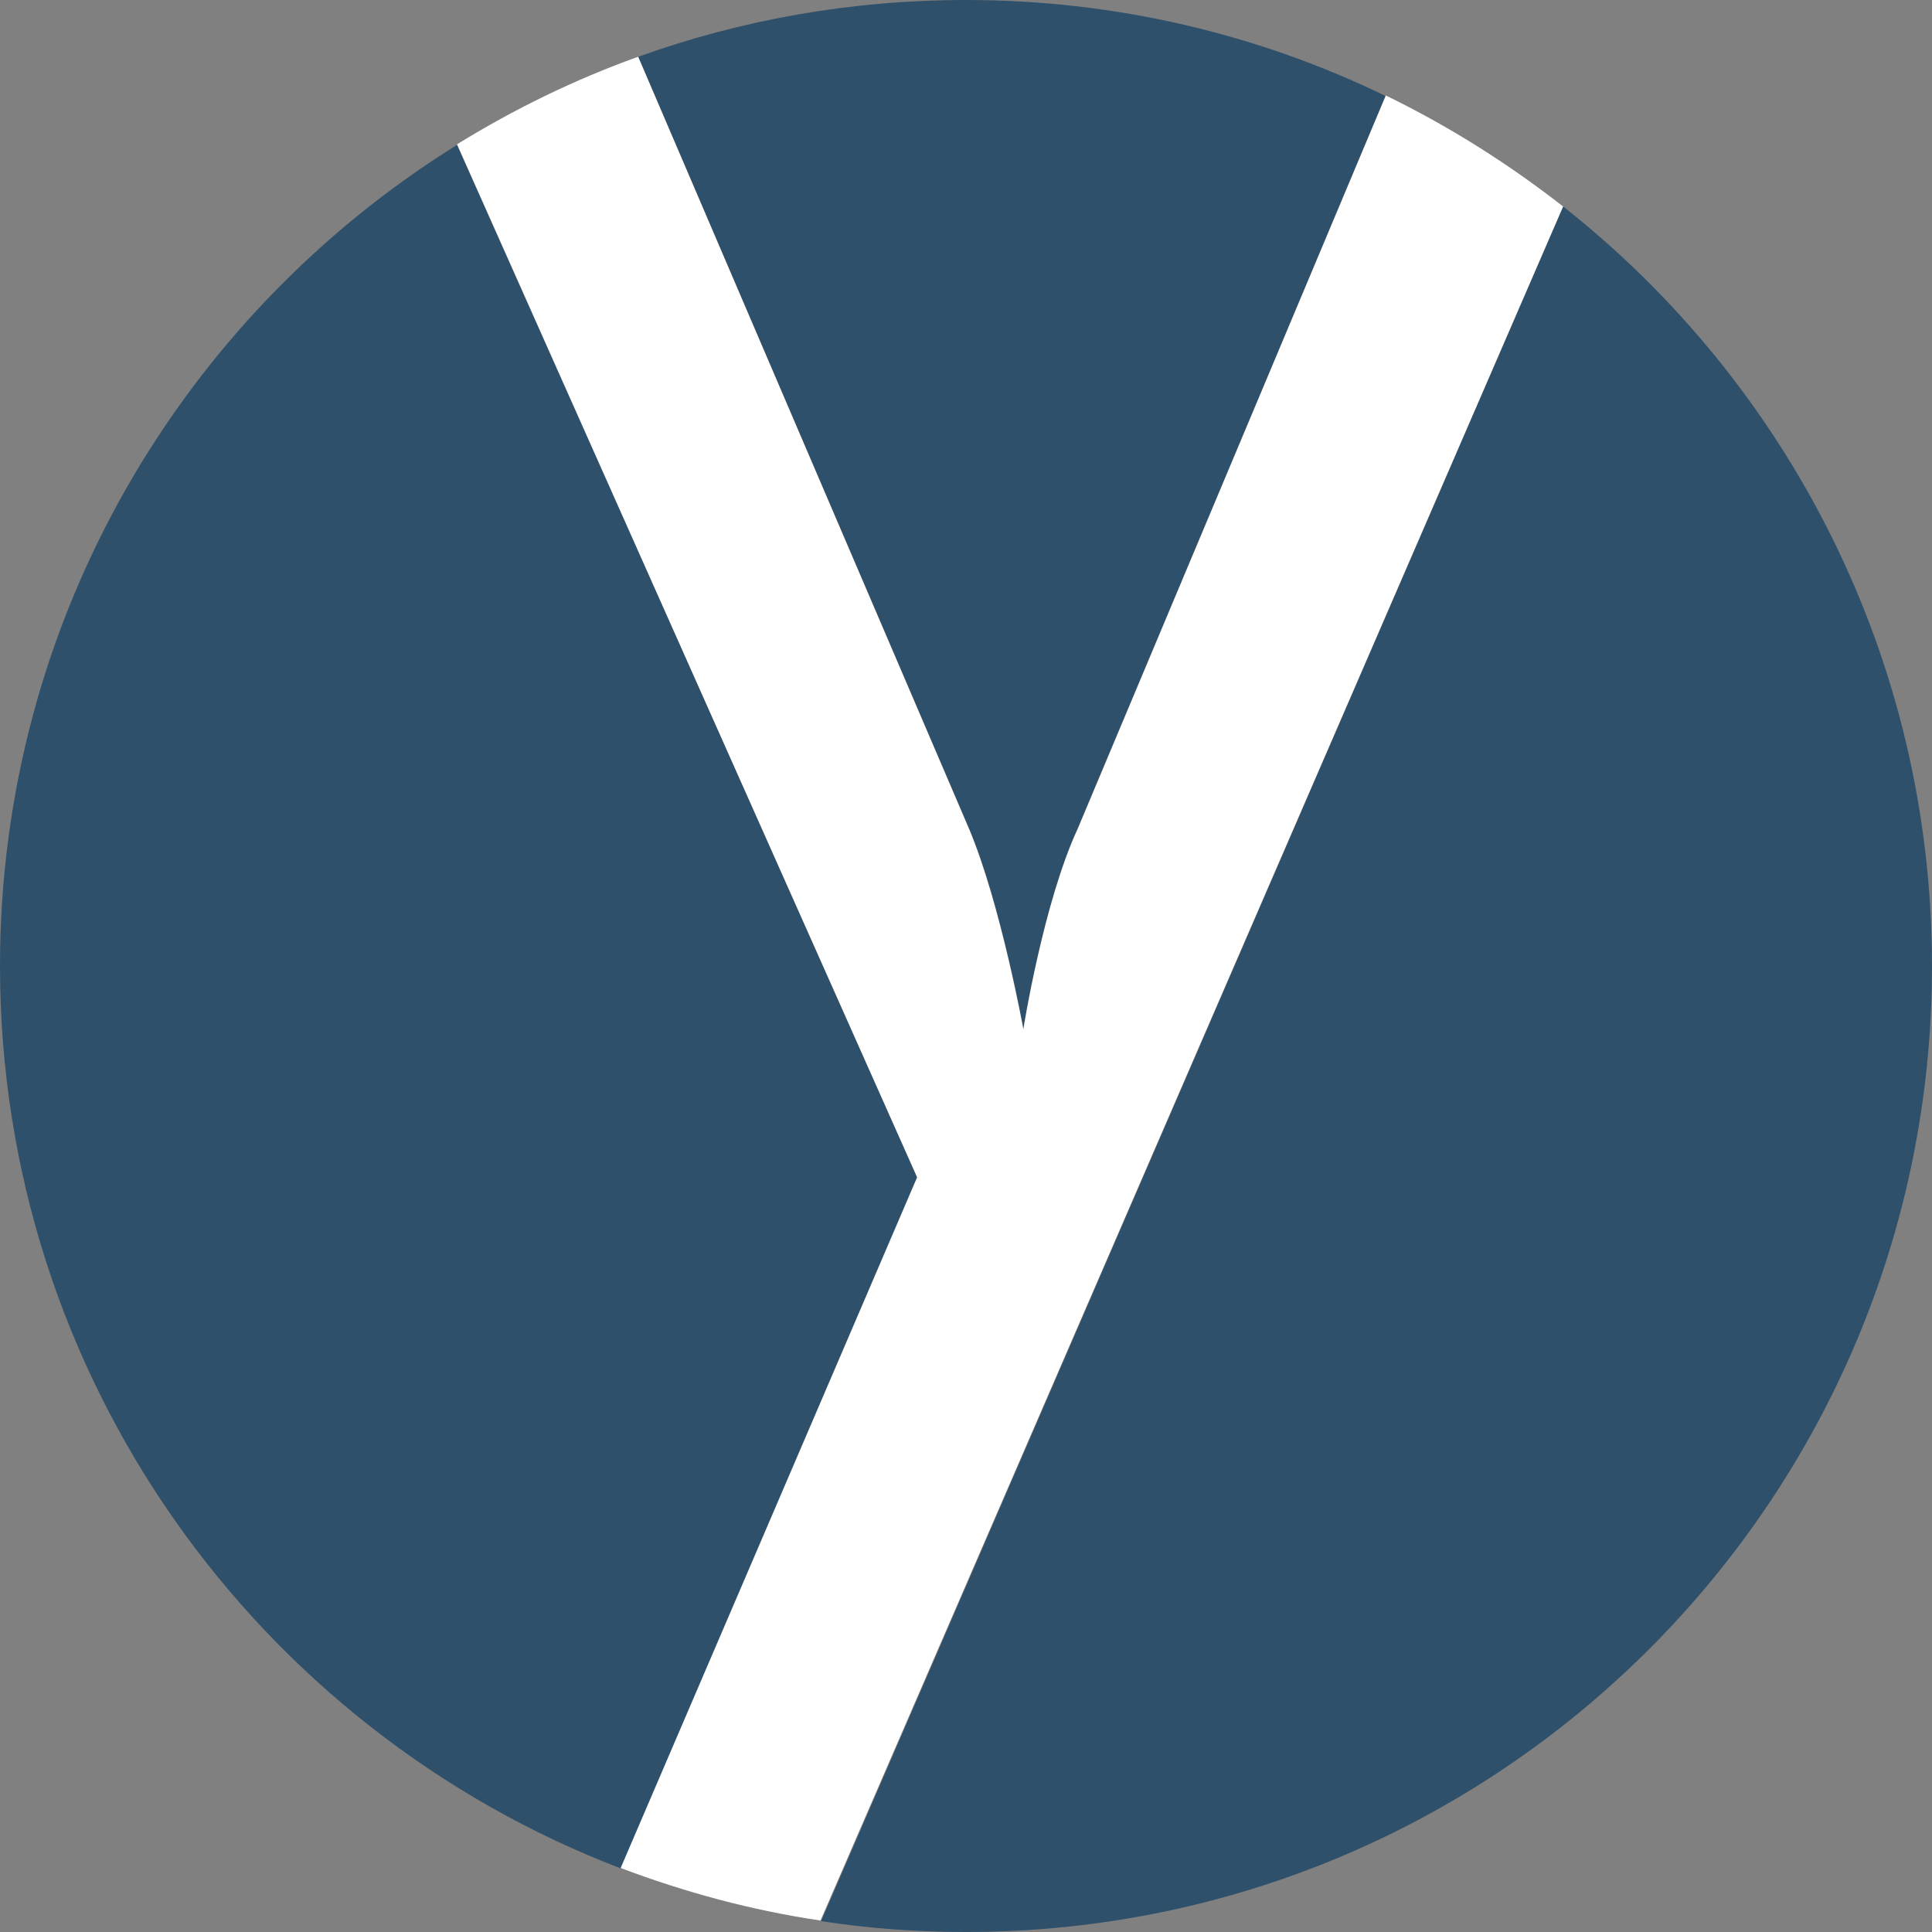 <?xml version="1.0" encoding="UTF-8"?><svg id="_イヤー_2" xmlns="http://www.w3.org/2000/svg" viewBox="0 0 32 32"><rect x="0" y="0" width="32" height="32" fill="#808080" stroke="none"/><defs><style>.cls-1{fill:#fff;}.cls-2{fill:#2f506a;}</style></defs><g id="_イヤー_1-2"><g><path class="cls-2" d="M7.57,2.4C3.03,5.22,0,10.26,0,16c0,6.82,4.27,12.65,10.29,14.95l4.91-11.44L7.57,2.4Z"/><path class="cls-2" d="M16.95,17.04s.33-2.09,.9-3.32L22.95,1.59c-2.1-1.02-4.46-1.59-6.95-1.59-1.91,0-3.73,.33-5.43,.94l5.48,12.78c.52,1.23,.9,3.32,.9,3.32Z"/><path class="cls-2" d="M25.89,3.42L13.6,31.82c.78,.12,1.58,.18,2.4,.18,8.84,0,16-7.16,16-16,0-5.1-2.39-9.65-6.11-12.58Z"/><path class="cls-1" d="M22.95,1.59l-5.1,12.14c-.57,1.23-.9,3.32-.9,3.32,0,0-.38-2.09-.9-3.32L10.57,.94c-1.06,.38-2.06,.87-3,1.45l7.62,17.11-4.91,11.44c1.06,.4,2.16,.7,3.31,.87L25.89,3.42c-.91-.71-1.89-1.33-2.94-1.84Z"/></g></g></svg>